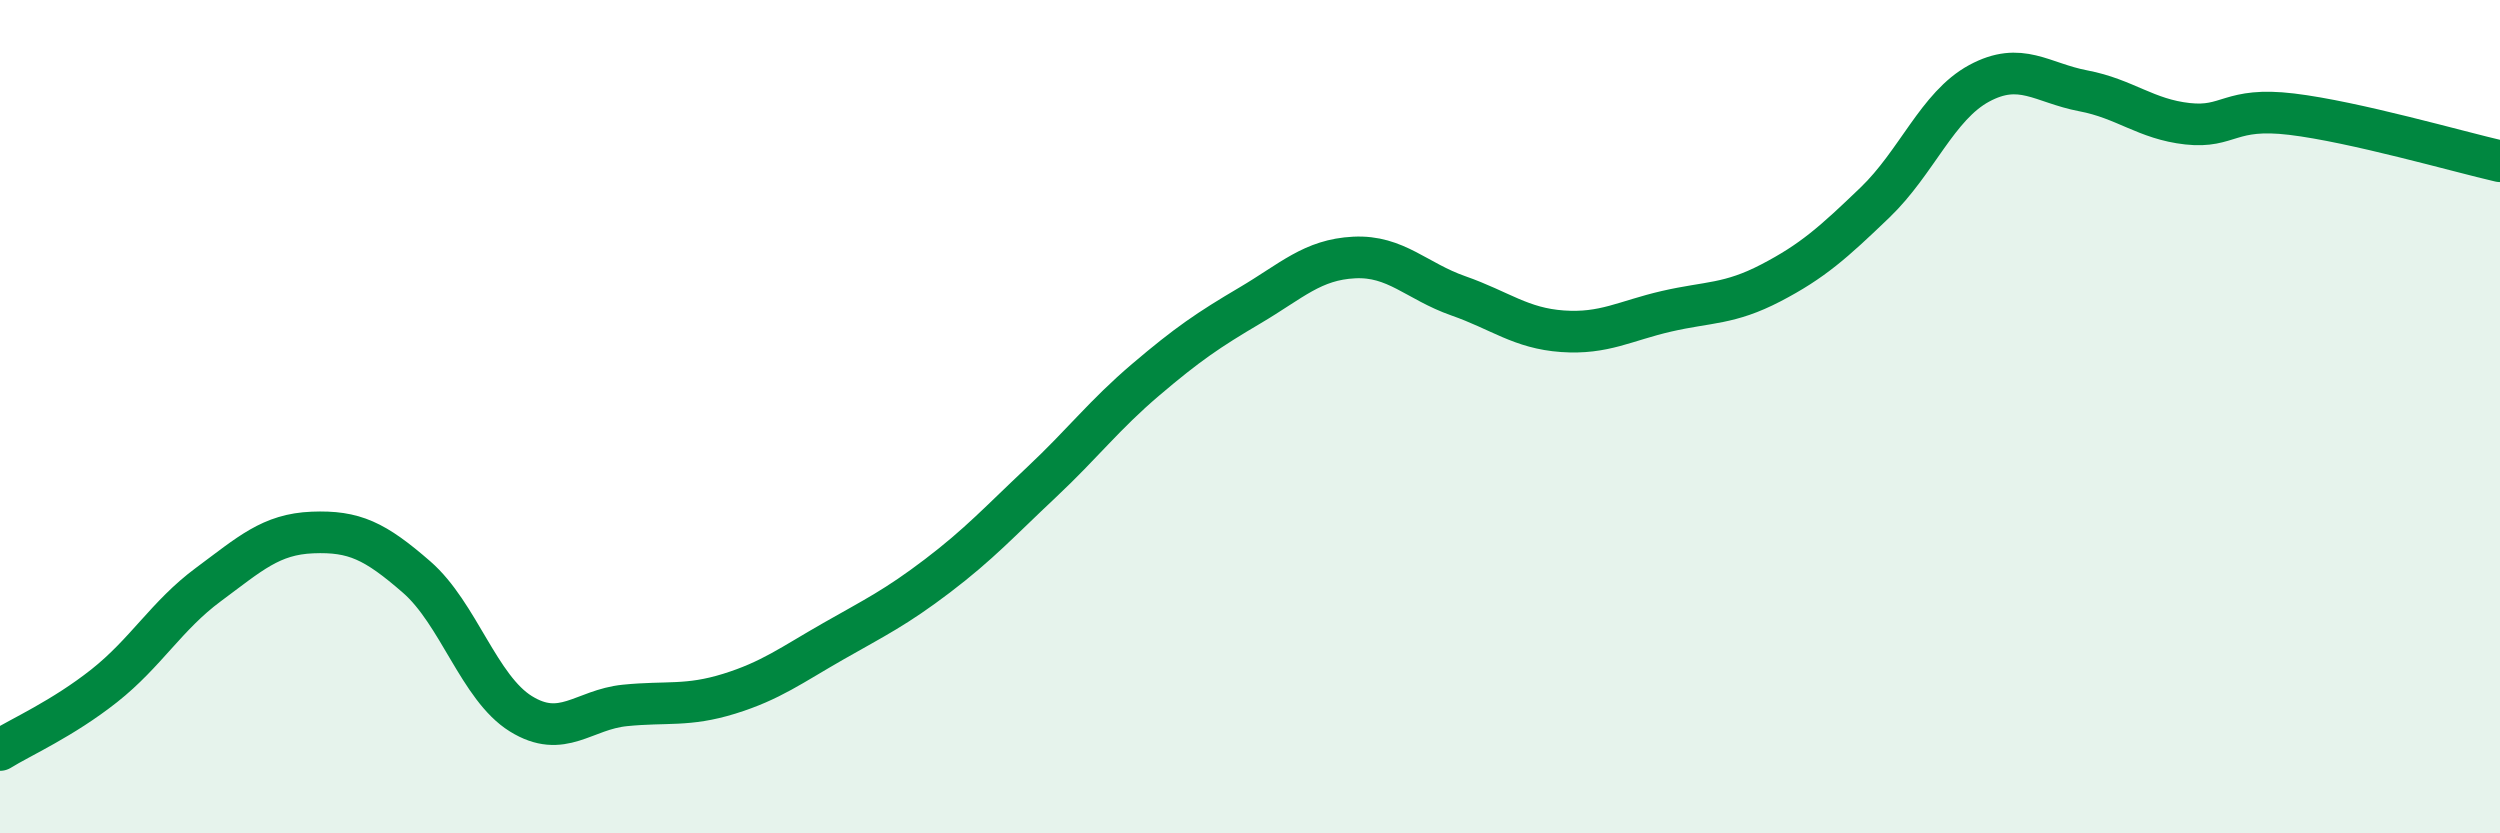 
    <svg width="60" height="20" viewBox="0 0 60 20" xmlns="http://www.w3.org/2000/svg">
      <path
        d="M 0,18 C 0.5,17.69 1.5,17.25 2.5,16.46 C 3.5,15.67 4,14.77 5,14.03 C 6,13.29 6.5,12.82 7.5,12.78 C 8.5,12.74 9,12.98 10,13.85 C 11,14.72 11.5,16.51 12.5,17.13 C 13.5,17.75 14,17.03 15,16.93 C 16,16.83 16.5,16.96 17.5,16.65 C 18.5,16.34 19,15.96 20,15.39 C 21,14.82 21.5,14.58 22.5,13.82 C 23.5,13.06 24,12.51 25,11.57 C 26,10.63 26.5,9.96 27.5,9.11 C 28.5,8.26 29,7.92 30,7.33 C 31,6.74 31.5,6.23 32.5,6.18 C 33.5,6.13 34,6.75 35,7.1 C 36,7.45 36.5,7.88 37.5,7.95 C 38.5,8.02 39,7.7 40,7.47 C 41,7.24 41.5,7.31 42.5,6.79 C 43.5,6.27 44,5.82 45,4.86 C 46,3.9 46.5,2.54 47.5,2 C 48.5,1.46 49,1.99 50,2.18 C 51,2.37 51.5,2.86 52.5,2.97 C 53.5,3.08 53.5,2.56 55,2.74 C 56.5,2.92 59,3.64 60,3.87L60 20L0 20Z"
        fill="#008740"
        opacity="0.1"
        stroke-linecap="round"
        stroke-linejoin="round"
      />
      <path
        d="M 0,18 C 0.5,17.69 1.5,17.25 2.5,16.46 C 3.5,15.67 4,14.77 5,14.03 C 6,13.29 6.5,12.82 7.5,12.78 C 8.5,12.74 9,12.98 10,13.85 C 11,14.72 11.5,16.51 12.5,17.13 C 13.5,17.75 14,17.03 15,16.93 C 16,16.83 16.5,16.96 17.5,16.65 C 18.5,16.34 19,15.96 20,15.39 C 21,14.82 21.5,14.58 22.5,13.82 C 23.5,13.06 24,12.51 25,11.57 C 26,10.63 26.5,9.96 27.5,9.11 C 28.5,8.26 29,7.92 30,7.33 C 31,6.74 31.5,6.23 32.5,6.18 C 33.5,6.13 34,6.75 35,7.1 C 36,7.45 36.5,7.88 37.5,7.95 C 38.5,8.02 39,7.7 40,7.47 C 41,7.24 41.5,7.31 42.5,6.79 C 43.5,6.27 44,5.82 45,4.86 C 46,3.9 46.5,2.54 47.5,2 C 48.5,1.46 49,1.99 50,2.18 C 51,2.37 51.5,2.86 52.5,2.97 C 53.5,3.08 53.5,2.56 55,2.74 C 56.5,2.92 59,3.64 60,3.87"
        stroke="#008740"
        stroke-width="1"
        fill="none"
        stroke-linecap="round"
        stroke-linejoin="round"
      />
    </svg>
  